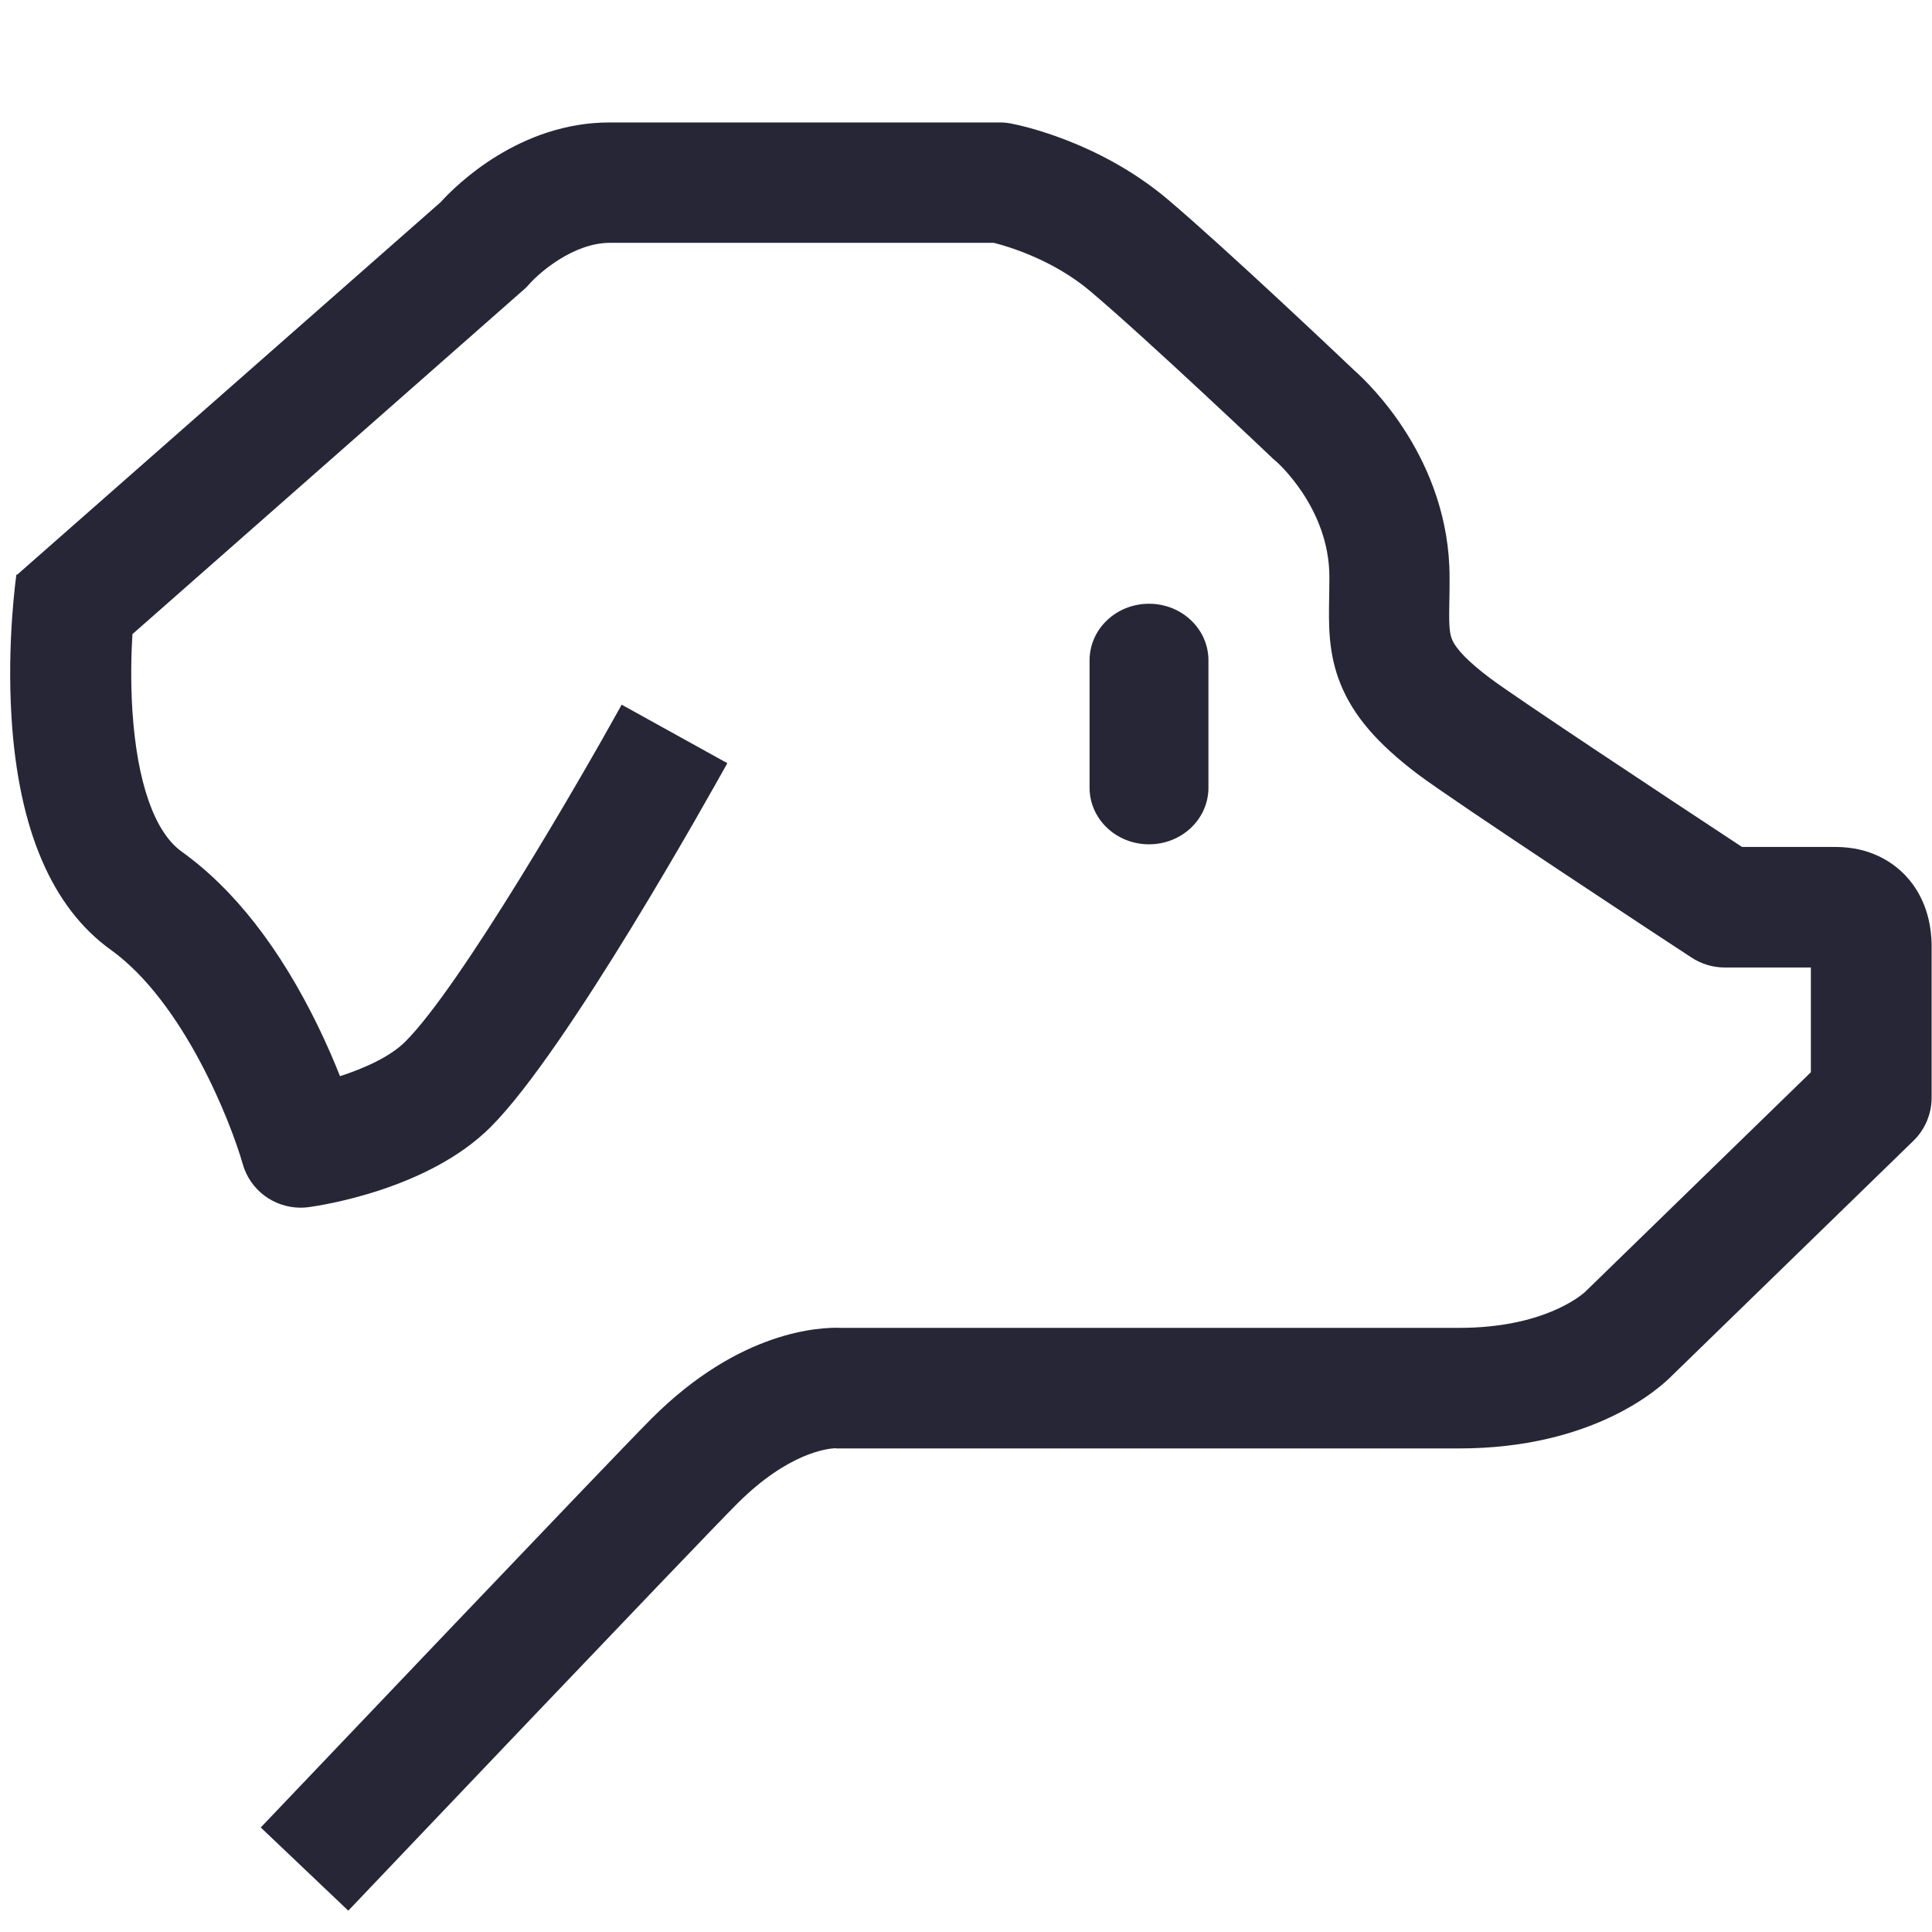 <svg xmlns="http://www.w3.org/2000/svg" viewBox="0 0 1024 1024" version="1.1"><path d="M1010 464.1c-6.6-6.9-18.3-15.2-37.3-15.2l-49.4 0c-39-25.7-120.1-79.3-133.6-89.5-11.3-8.5-18-15.4-20.1-20.5-1.7-4-1.6-10.1-1.4-21.4 0.1-3.4 0.1-7.3 0.1-11.5 0-62.3-42.8-102.9-50.4-109.6-6.6-6.3-69-65.4-99.2-90.9-36.2-30.5-78-39.1-82.7-40-2-0.4-3.9-0.6-5.9-0.6l-207 0c-47.6 0-81.1 32.9-89.6 42.3L9.1 304.6l-0.4-0.1c-0.2 1.4-5.1 35.8-2.6 75.8 3.7 59.3 21.4 100.7 52.6 123.1 38.7 27.8 63.6 91.3 69.9 113.4 3.9 14 16.6 23.3 30.8 23.3 1.4 0 2.9-0.1 4.3-0.3 6.4-0.9 63.2-9.3 96.4-42.5 40.7-40.7 116.8-177.4 125.4-192.8l-56-31c-22 39.8-85.5 149.4-114.6 178.5-8.3 8.3-22.1 14.3-34.7 18.4-3.1-7.9-7-16.9-11.6-26.4-20.2-41.5-44.5-72.7-72.4-92.7-14.3-10.3-23.5-36.6-26-74.1-1-15.3-0.7-29.8-0-41.1l207.2-182.4c1.3-1.1 2.1-1.9 3.2-3.2 5.5-6.2 23.5-21.8 42.7-21.8l203.4 0c7.6 1.9 31.3 8.9 51 25.5 29.8 25.1 96.2 88.1 96.9 88.8 0.5 0.5 1 0.9 1.6 1.4 0.3 0.2 28.4 24.7 28.4 61.4 0 3.6-0.1 7-0.1 10.3-0.3 15-0.6 30.4 6.2 46.9 6.8 16.5 19.3 31.1 40.7 47.3 18.8 14.2 132.2 88.8 145.1 97.2 5.2 3.4 11.3 5.3 17.6 5.3l45.7 0 0 55.5-118.4 115.2c-0.7 0.7-0.65 0.5-1 1-2.8 2.6-22.9 19.3-67 19.3l-327.2 0c-11.4-0.5-54 1.2-100.8 48-20.8 20.8-199.6 208.9-207.2 216.8l46.4 44.1c1.9-2 185.9-195.5 206.1-215.7 27.2-27.2 48-29.2 51.9-29.4 1.3 0.2 1 0.1 2.8 0.1l328 0c71 0 106.2-31.8 113-38.8l127.7-124.2c6.2-6 9.7-14.3 9.7-22.9l0-81.7C1023.6 493.8 1022.6 477.5 1010 464.1zM959.5 498.7c0-0.3 0-0.7 0-0.9C959.5 498.1 959.5 498.4 959.5 498.7zM640.5 417.5l0-67.5c0-16.6-14.1-30-31.5-30-17.4 0-31.5 13.4-31.5 30l0 67.5c0 16.6 14.1 30 31.5 30C626.4 447.5 640.5 434.1 640.5 417.5z" fill="#272636" p-id="940"></path></svg>